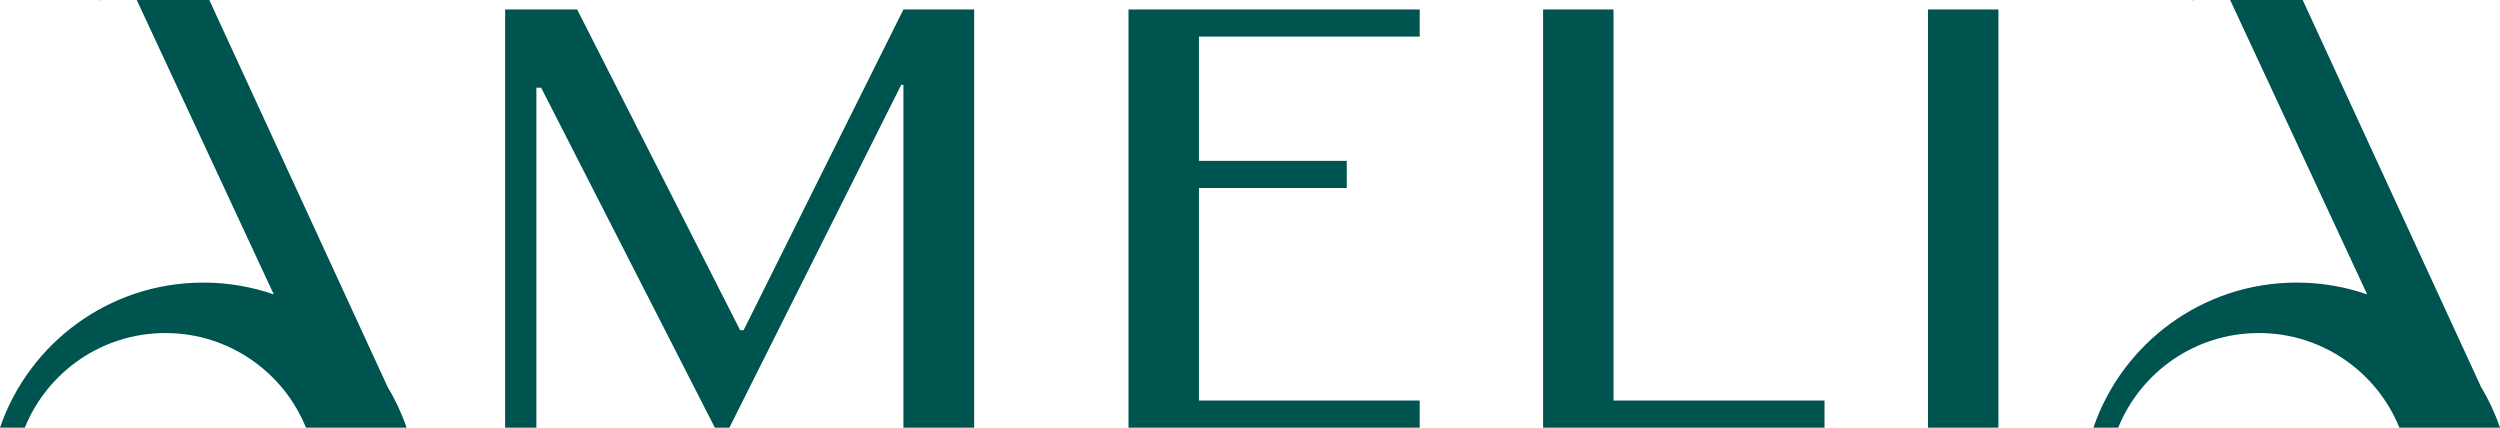 <svg xmlns="http://www.w3.org/2000/svg" viewBox="0 0 645 110.337"><path fill="#005450" d="m 130.322,2.441 h 18.58 l 42.05,82.752 h 0.896 L 233.083,2.441 h 18.254 V 110.337 H 233.083 V 21.888 h -0.57 l -44.332,88.448 h -3.749 L 139.612,22.621 h -1.222 v 87.716 h -8.068 z m 235.966,0 v 6.998 h -56.963 v 32.059 h 38.138 v 6.998 h -38.138 v 54.843 h 56.963 v 6.998 H 291.152 V 2.441 Z m 31.829,0 h 18.173 V 103.339 h 54.437 v 6.998 h -72.61 z m 99.304,0 h 18.173 V 110.337 H 497.421 Z M 70.637,75.956 35.282,0 h 18.717 l 45.989,99.786 c 1.99,3.308 3.643,6.84 4.913,10.55 H 78.944 C 73.141,96.023 59.087,85.926 42.671,85.926 c -16.416,0 -30.47,10.097 -36.273,24.411 H 0 C 7.452,88.563 28.12,72.907 52.45,72.907 c 6.37,0 12.49,1.073 18.187,3.049 z M 25.622,0.507 25.753,0 h 0.107 z M 610.736,75.956 575.381,0 h 18.717 l 45.989,99.786 c 1.99,3.308 3.643,6.84 4.913,10.55 h -25.956 c -5.803,-14.314 -19.857,-24.411 -36.273,-24.411 -16.416,0 -30.47,10.097 -36.273,24.411 h -6.398 c 7.452,-21.773 28.12,-37.43 52.45,-37.43 6.37,0 12.49,1.073 18.187,3.049 z M 565.722,0.507 565.852,0 h 0.107 z"></path></svg>